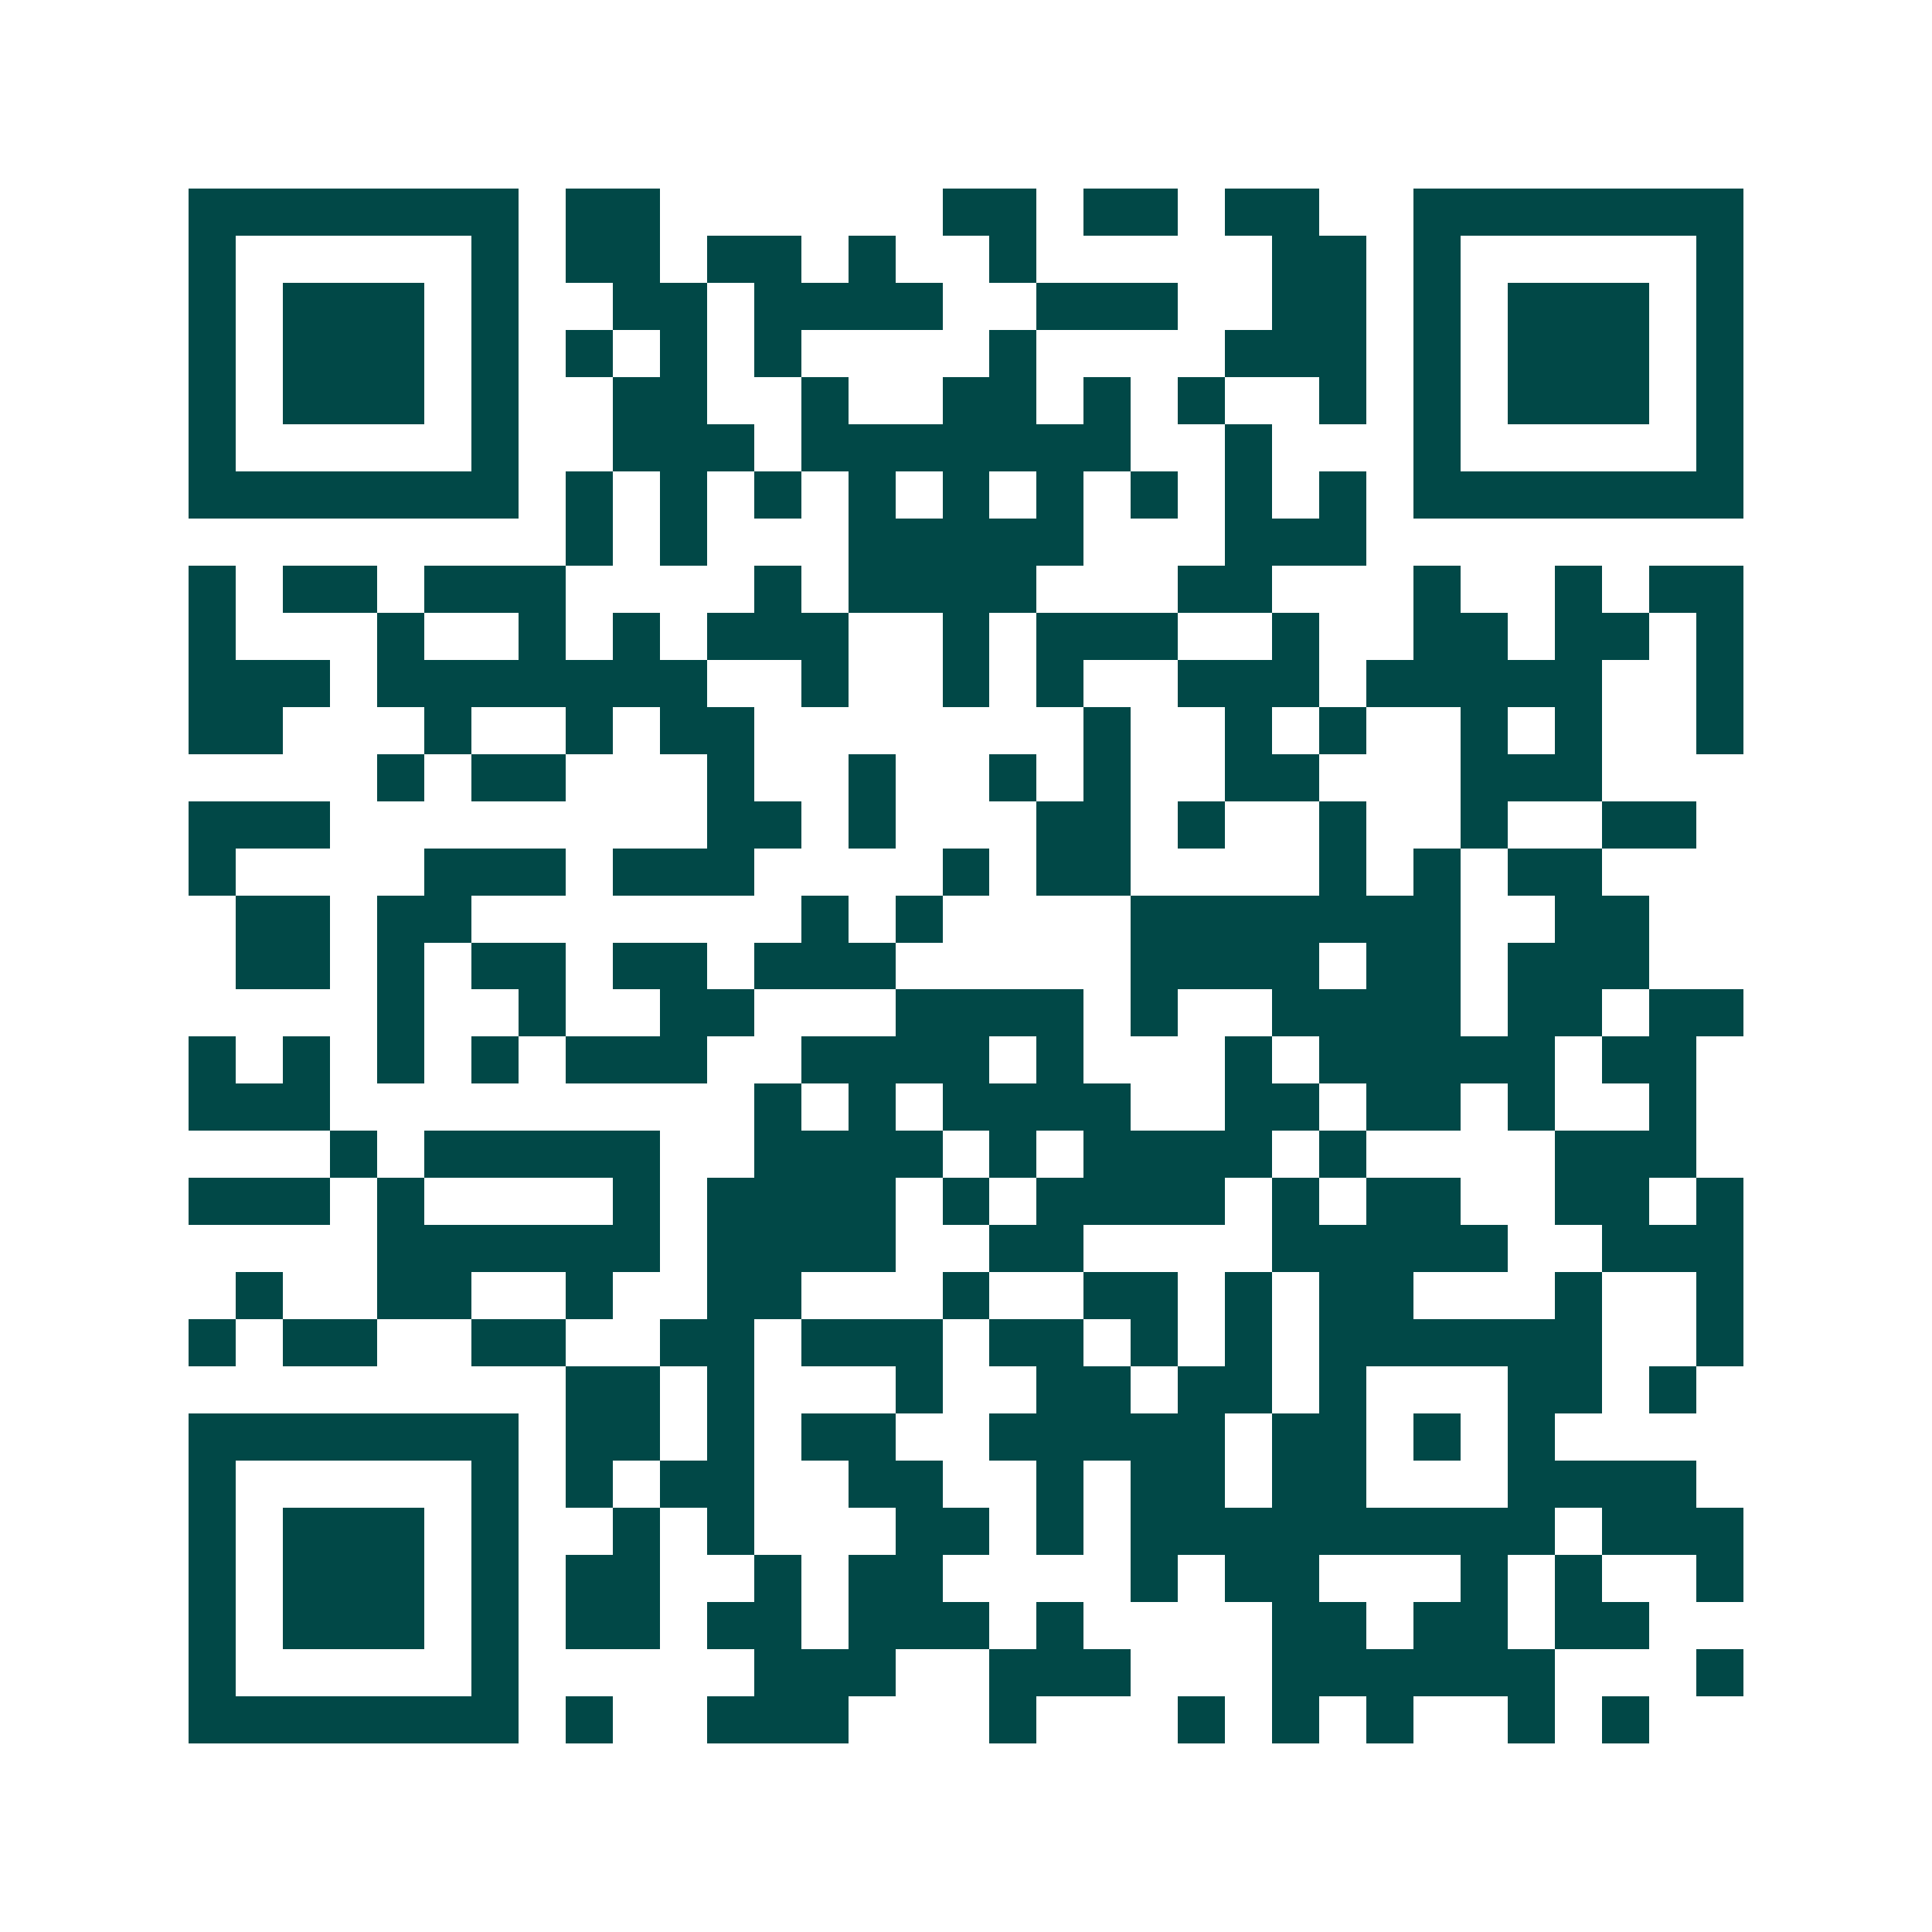 <svg xmlns="http://www.w3.org/2000/svg" width="200" height="200" viewBox="0 0 41 41" shape-rendering="crispEdges"><path fill="#ffffff" d="M0 0h41v41H0z"/><path stroke="#014847" d="M4 4.5h7m1 0h2m6 0h2m1 0h2m1 0h2m2 0h7M4 5.5h1m5 0h1m1 0h2m1 0h2m1 0h1m2 0h1m5 0h2m1 0h1m5 0h1M4 6.5h1m1 0h3m1 0h1m2 0h2m1 0h4m2 0h3m2 0h2m1 0h1m1 0h3m1 0h1M4 7.5h1m1 0h3m1 0h1m1 0h1m1 0h1m1 0h1m4 0h1m4 0h3m1 0h1m1 0h3m1 0h1M4 8.5h1m1 0h3m1 0h1m2 0h2m2 0h1m2 0h2m1 0h1m1 0h1m2 0h1m1 0h1m1 0h3m1 0h1M4 9.5h1m5 0h1m2 0h3m1 0h7m2 0h1m3 0h1m5 0h1M4 10.5h7m1 0h1m1 0h1m1 0h1m1 0h1m1 0h1m1 0h1m1 0h1m1 0h1m1 0h1m1 0h7M12 11.5h1m1 0h1m3 0h5m3 0h3M4 12.5h1m1 0h2m1 0h3m4 0h1m1 0h4m3 0h2m3 0h1m2 0h1m1 0h2M4 13.5h1m3 0h1m2 0h1m1 0h1m1 0h3m2 0h1m1 0h3m2 0h1m2 0h2m1 0h2m1 0h1M4 14.5h3m1 0h7m2 0h1m2 0h1m1 0h1m2 0h3m1 0h5m2 0h1M4 15.5h2m3 0h1m2 0h1m1 0h2m7 0h1m2 0h1m1 0h1m2 0h1m1 0h1m2 0h1M8 16.5h1m1 0h2m3 0h1m2 0h1m2 0h1m1 0h1m2 0h2m3 0h3M4 17.5h3m8 0h2m1 0h1m3 0h2m1 0h1m2 0h1m2 0h1m2 0h2M4 18.5h1m4 0h3m1 0h3m4 0h1m1 0h2m4 0h1m1 0h1m1 0h2M5 19.5h2m1 0h2m7 0h1m1 0h1m4 0h7m2 0h2M5 20.5h2m1 0h1m1 0h2m1 0h2m1 0h3m5 0h4m1 0h2m1 0h3M8 21.5h1m2 0h1m2 0h2m3 0h4m1 0h1m2 0h4m1 0h2m1 0h2M4 22.5h1m1 0h1m1 0h1m1 0h1m1 0h3m2 0h4m1 0h1m3 0h1m1 0h5m1 0h2M4 23.5h3m9 0h1m1 0h1m1 0h4m2 0h2m1 0h2m1 0h1m2 0h1M7 24.5h1m1 0h5m2 0h4m1 0h1m1 0h4m1 0h1m4 0h3M4 25.5h3m1 0h1m4 0h1m1 0h4m1 0h1m1 0h4m1 0h1m1 0h2m2 0h2m1 0h1M8 26.5h6m1 0h4m2 0h2m4 0h5m2 0h3M5 27.5h1m2 0h2m2 0h1m2 0h2m3 0h1m2 0h2m1 0h1m1 0h2m3 0h1m2 0h1M4 28.5h1m1 0h2m2 0h2m2 0h2m1 0h3m1 0h2m1 0h1m1 0h1m1 0h6m2 0h1M12 29.5h2m1 0h1m3 0h1m2 0h2m1 0h2m1 0h1m3 0h2m1 0h1M4 30.5h7m1 0h2m1 0h1m1 0h2m2 0h5m1 0h2m1 0h1m1 0h1M4 31.5h1m5 0h1m1 0h1m1 0h2m2 0h2m2 0h1m1 0h2m1 0h2m3 0h4M4 32.5h1m1 0h3m1 0h1m2 0h1m1 0h1m3 0h2m1 0h1m1 0h9m1 0h3M4 33.5h1m1 0h3m1 0h1m1 0h2m2 0h1m1 0h2m4 0h1m1 0h2m3 0h1m1 0h1m2 0h1M4 34.5h1m1 0h3m1 0h1m1 0h2m1 0h2m1 0h3m1 0h1m4 0h2m1 0h2m1 0h2M4 35.5h1m5 0h1m5 0h3m2 0h3m3 0h6m3 0h1M4 36.5h7m1 0h1m2 0h3m3 0h1m3 0h1m1 0h1m1 0h1m2 0h1m1 0h1"/></svg>
